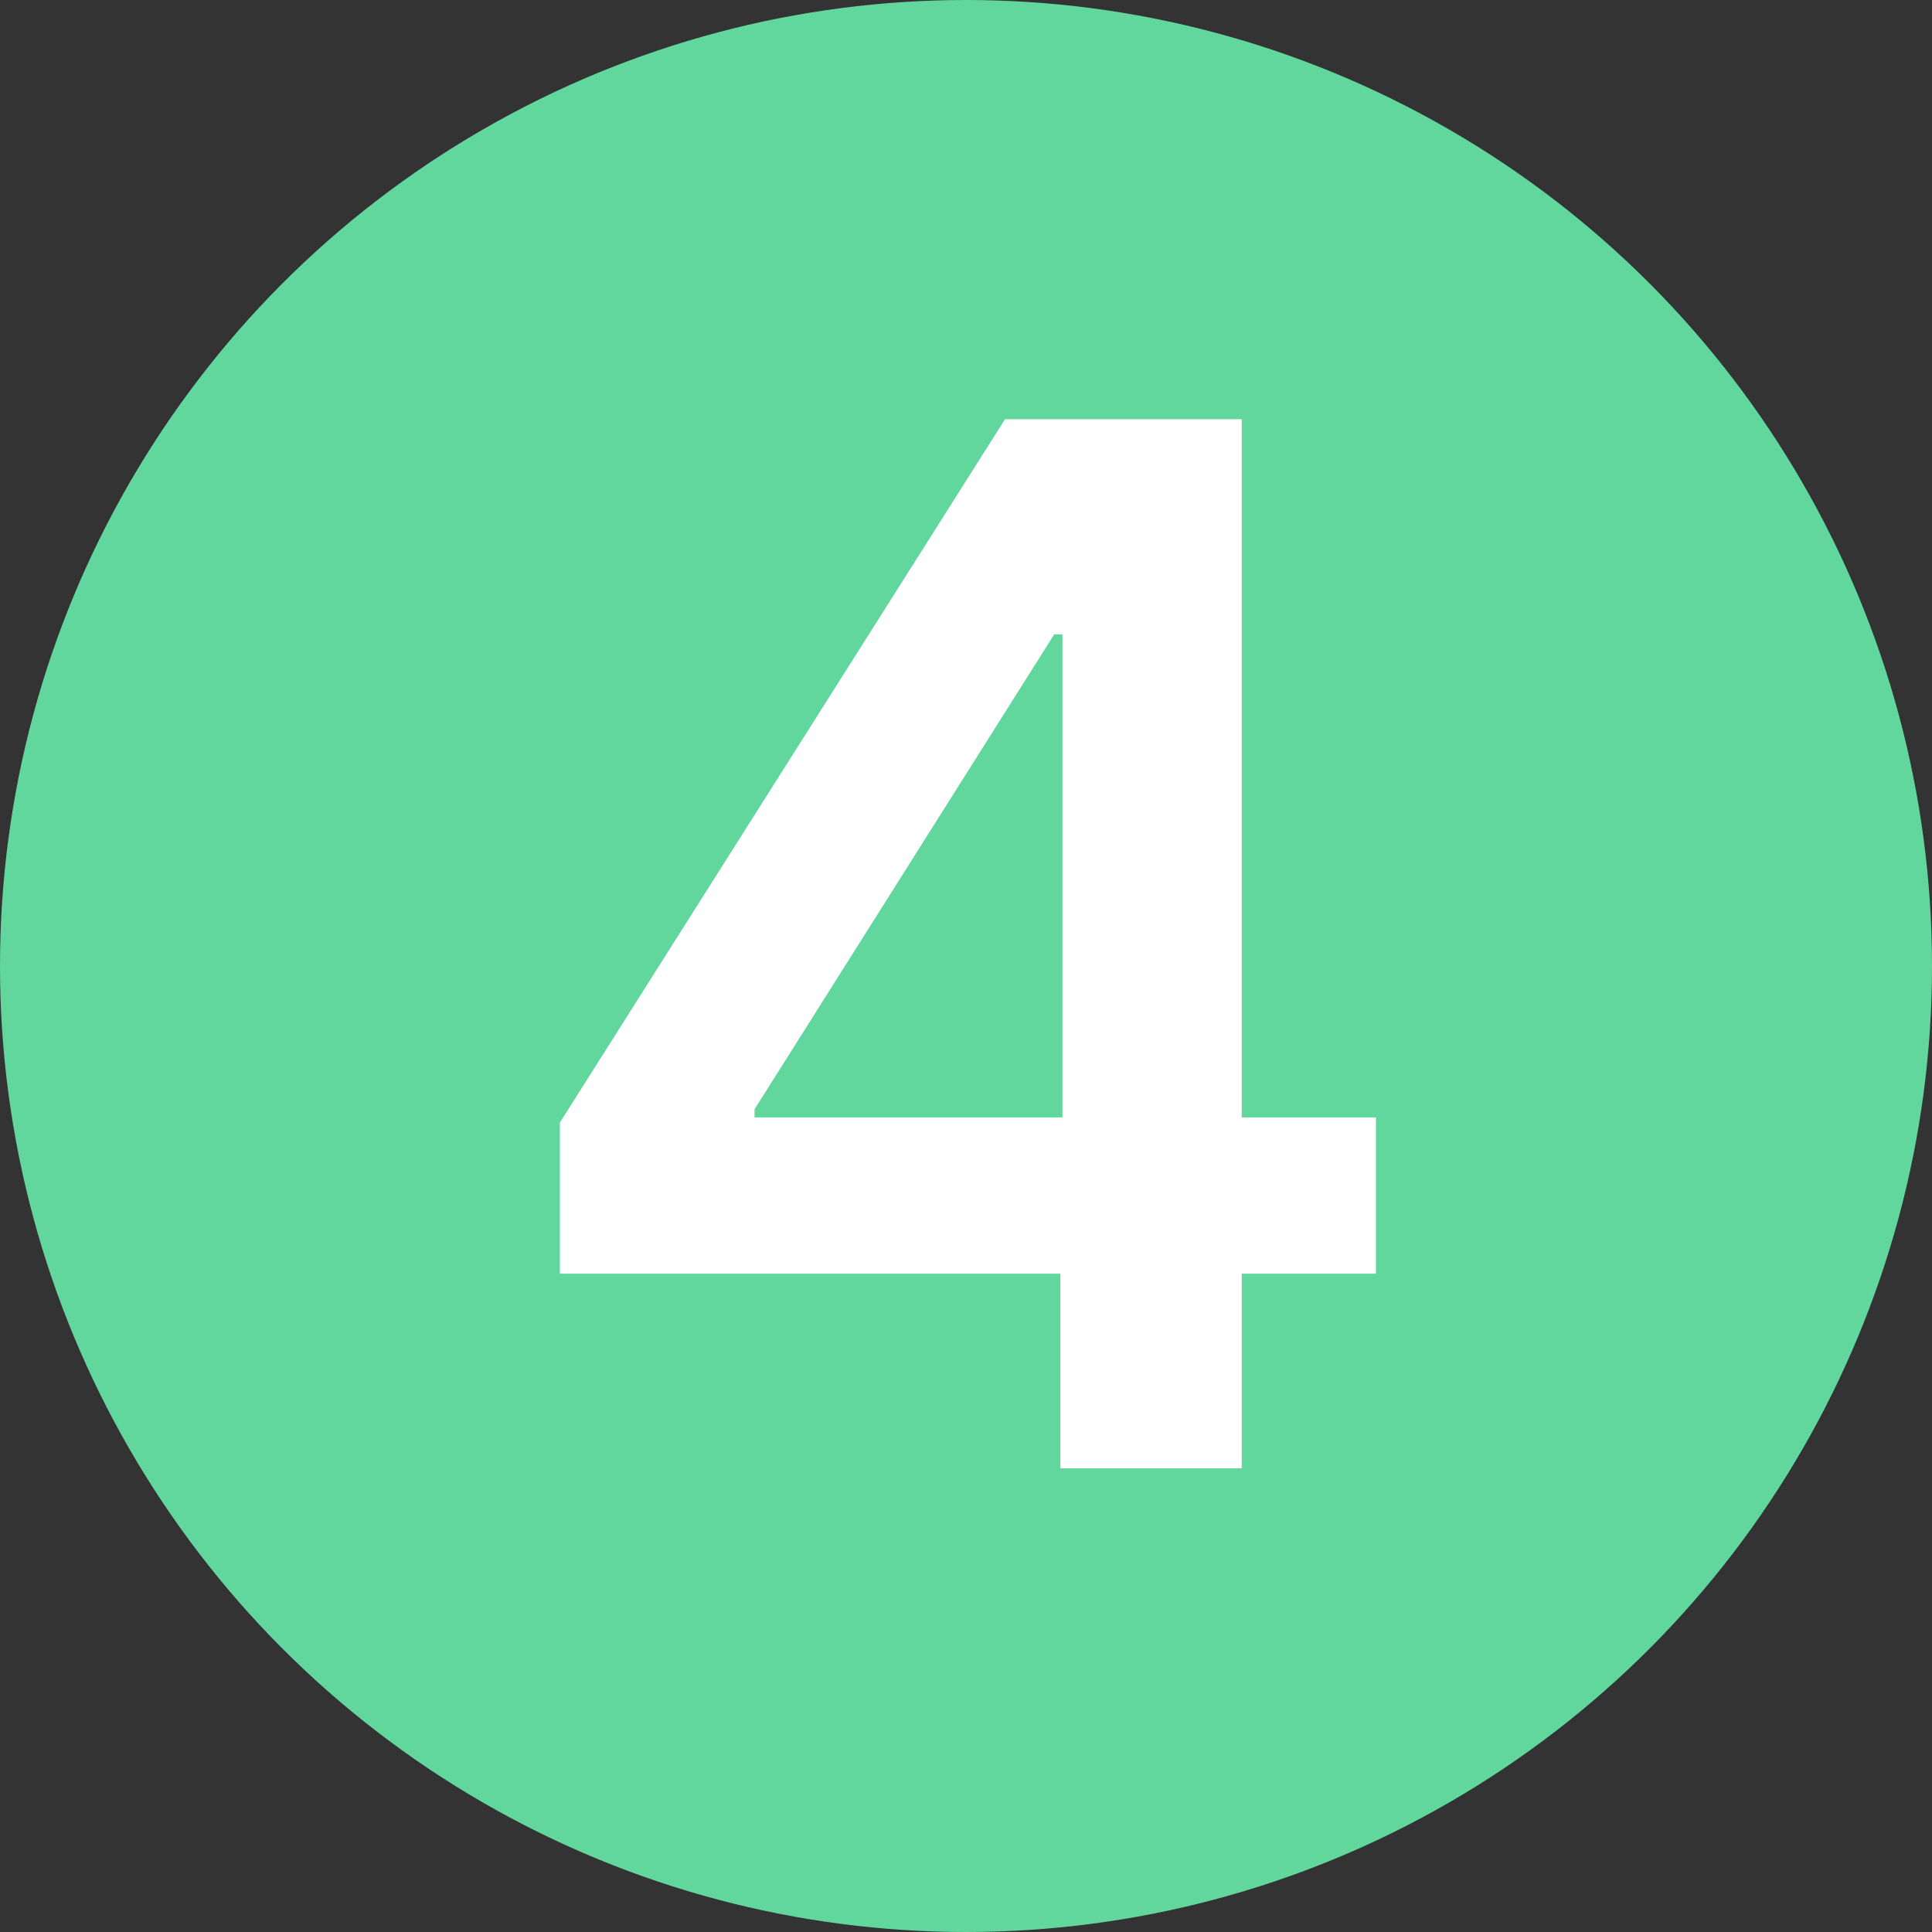 <?xml version="1.0" encoding="UTF-8"?> <svg xmlns="http://www.w3.org/2000/svg" width="75" height="75" viewBox="0 0 75 75" fill="none"><rect x="0" y="0" width="75" height="75" fill="#333333" stroke="none"/> <circle cx="37.5" cy="37.5" r="37.5" fill="#61D79E"></circle> <path d="M21.735 49.443V43.577L39.016 16.273H43.908V24.625H40.925L29.292 43.06V43.378H53.414V49.443H21.735ZM41.164 57V47.653L41.244 45.028V16.273H48.204V57H41.164Z" fill="white"></path> </svg> 